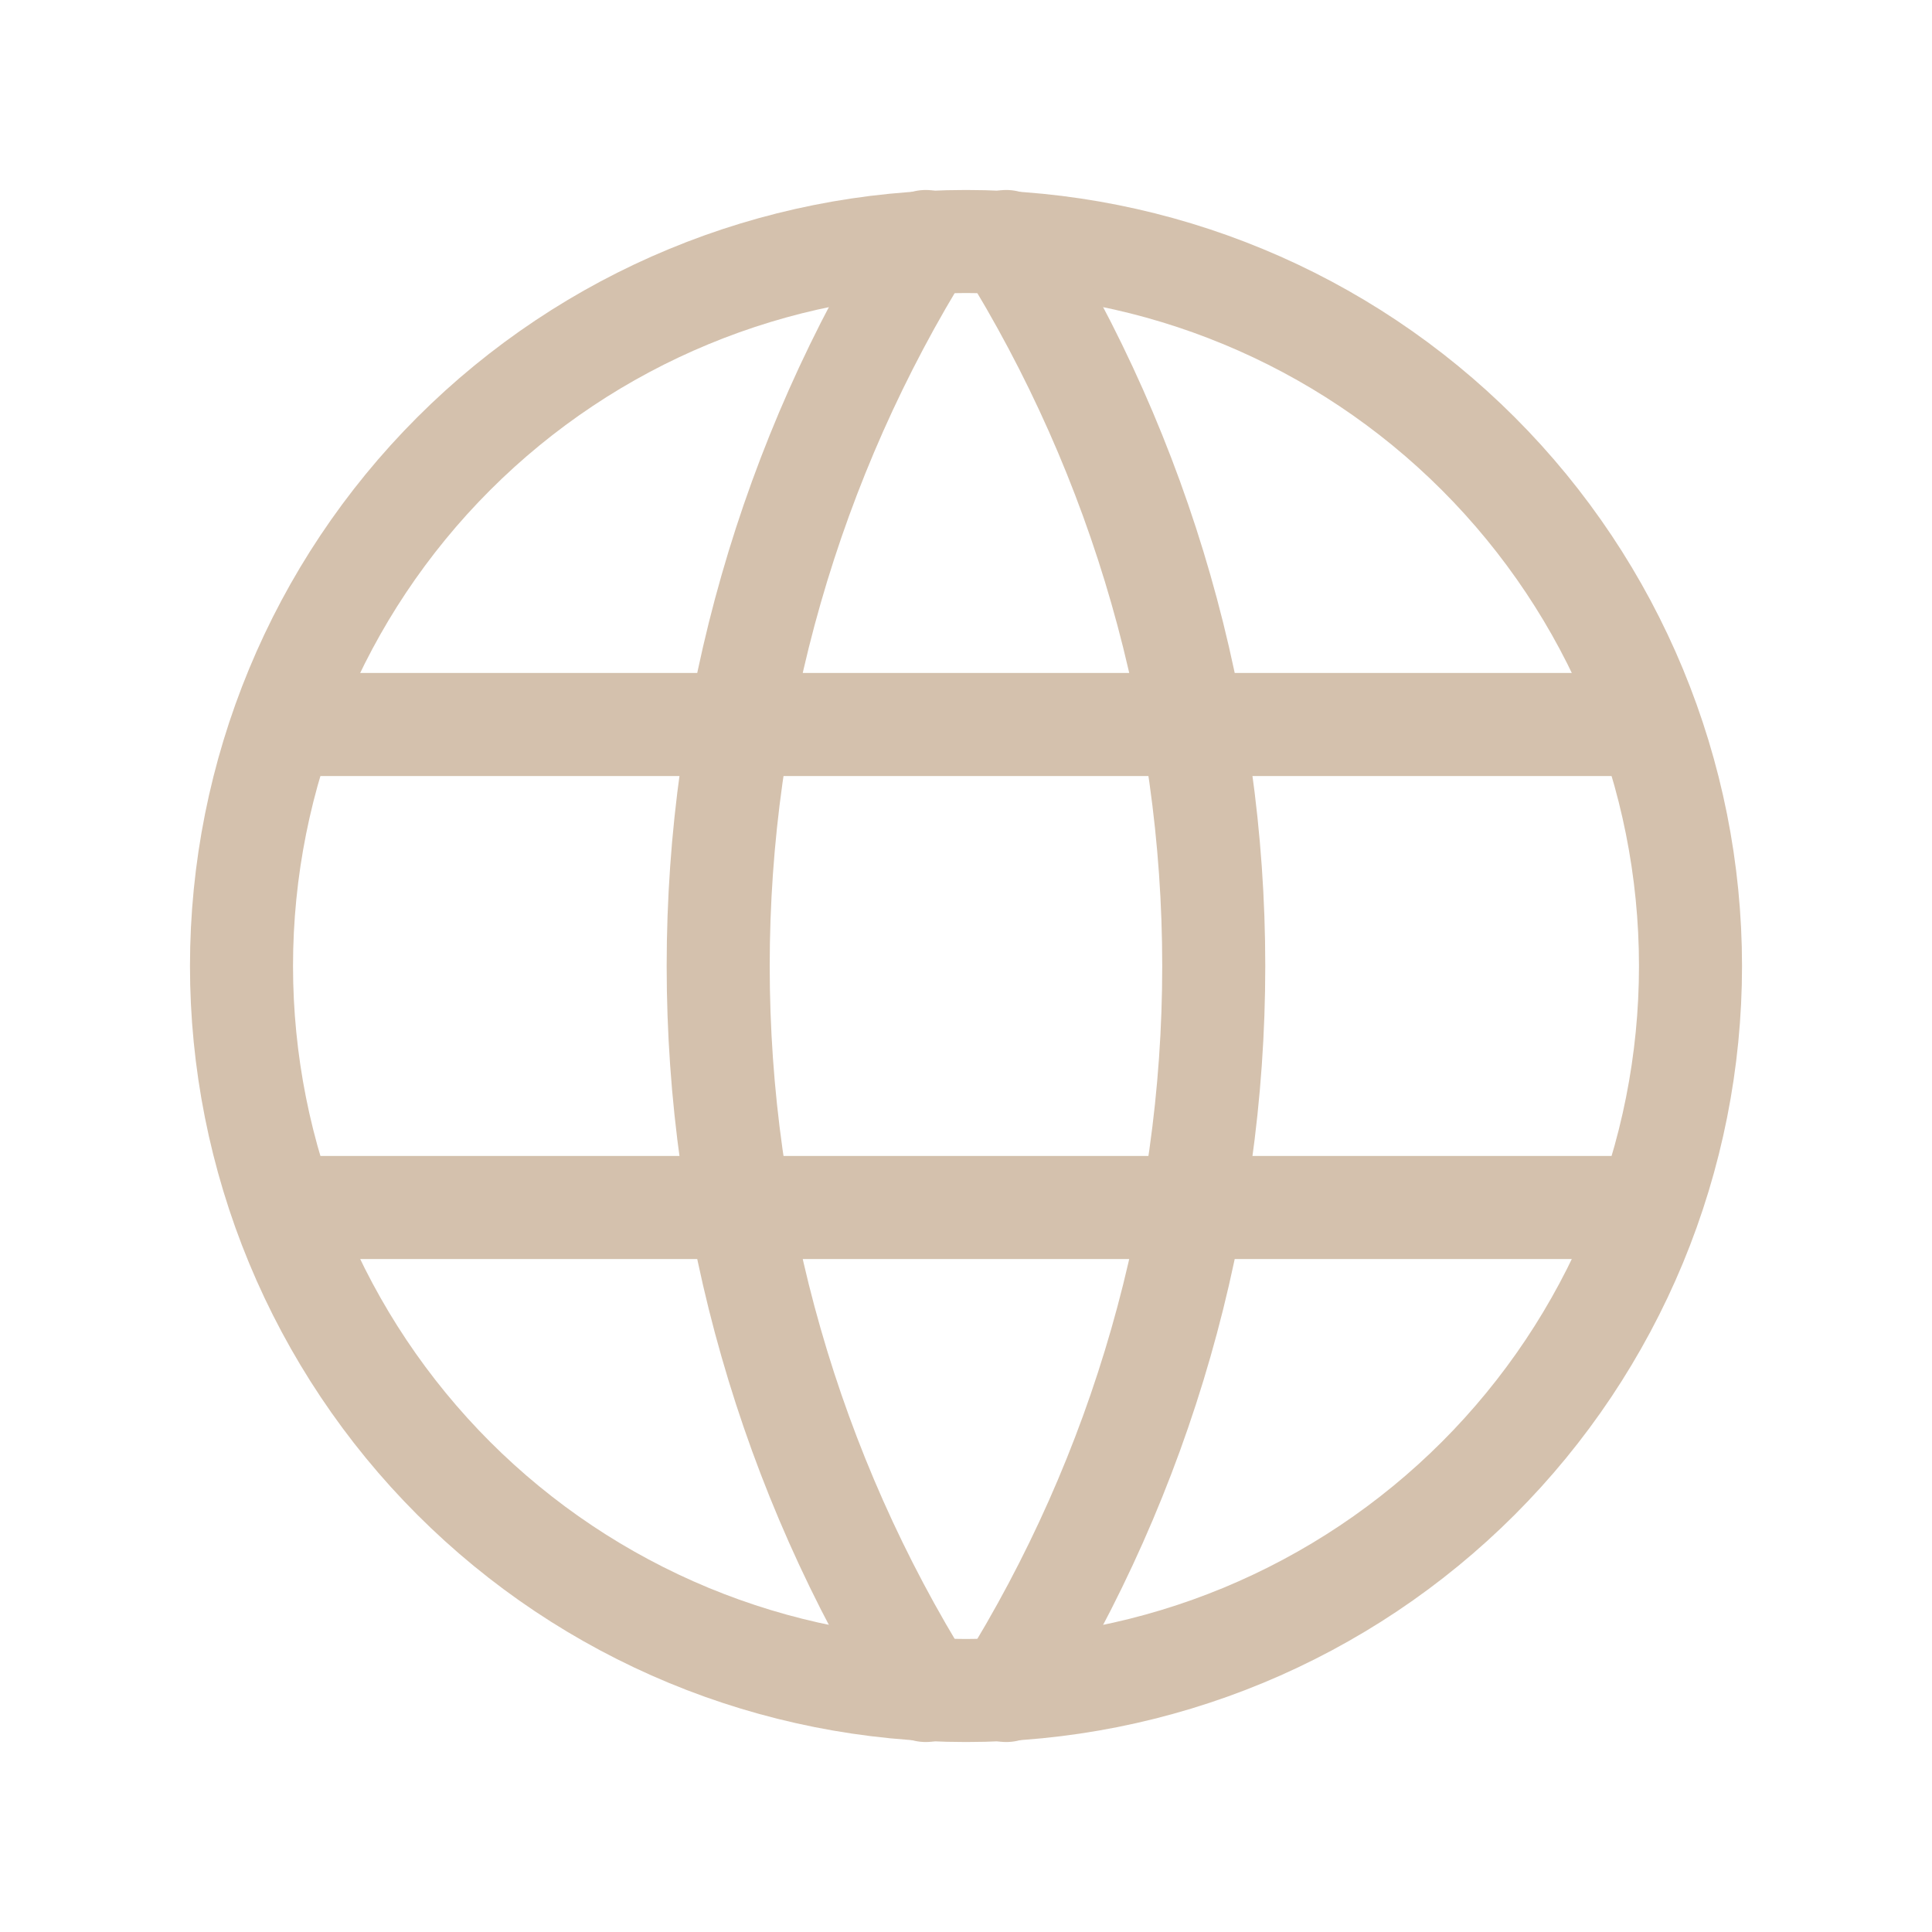 <svg width="30" height="30" viewBox="0 0 30 30" fill="none" xmlns="http://www.w3.org/2000/svg">
<path d="M3.75 15C3.75 16.477 4.041 17.94 4.606 19.305C5.172 20.67 6 21.91 7.045 22.955C8.09 24 9.33 24.828 10.695 25.394C12.06 25.959 13.523 26.25 15 26.25C16.477 26.25 17.94 25.959 19.305 25.394C20.67 24.828 21.91 24 22.955 22.955C24 21.91 24.828 20.67 25.394 19.305C25.959 17.94 26.25 16.477 26.25 15C26.25 12.016 25.065 9.155 22.955 7.045C20.845 4.935 17.984 3.75 15 3.75C12.016 3.75 9.155 4.935 7.045 7.045C4.935 9.155 3.75 12.016 3.75 15Z" stroke="#D4C1AD" stroke-width="1.6" stroke-linecap="round" stroke-linejoin="round"/>
<path d="M4.498 11.25H25.498" stroke="#D4C1AD" stroke-width="1.6" stroke-linecap="round" stroke-linejoin="round"/>
<path d="M4.498 18.75H25.498" stroke="#D4C1AD" stroke-width="1.6" stroke-linecap="round" stroke-linejoin="round"/>
<path d="M14.375 3.75C12.269 7.125 11.152 11.022 11.152 15C11.152 18.978 12.269 22.875 14.375 26.25" stroke="#D4C1AD" stroke-width="1.6" stroke-linecap="round" stroke-linejoin="round"/>
<path d="M15.625 3.75C17.731 7.125 18.847 11.022 18.847 15C18.847 18.978 17.731 22.875 15.625 26.25" stroke="#D4C1AD" stroke-width="1.6" stroke-linecap="round" stroke-linejoin="round"/>
</svg>
